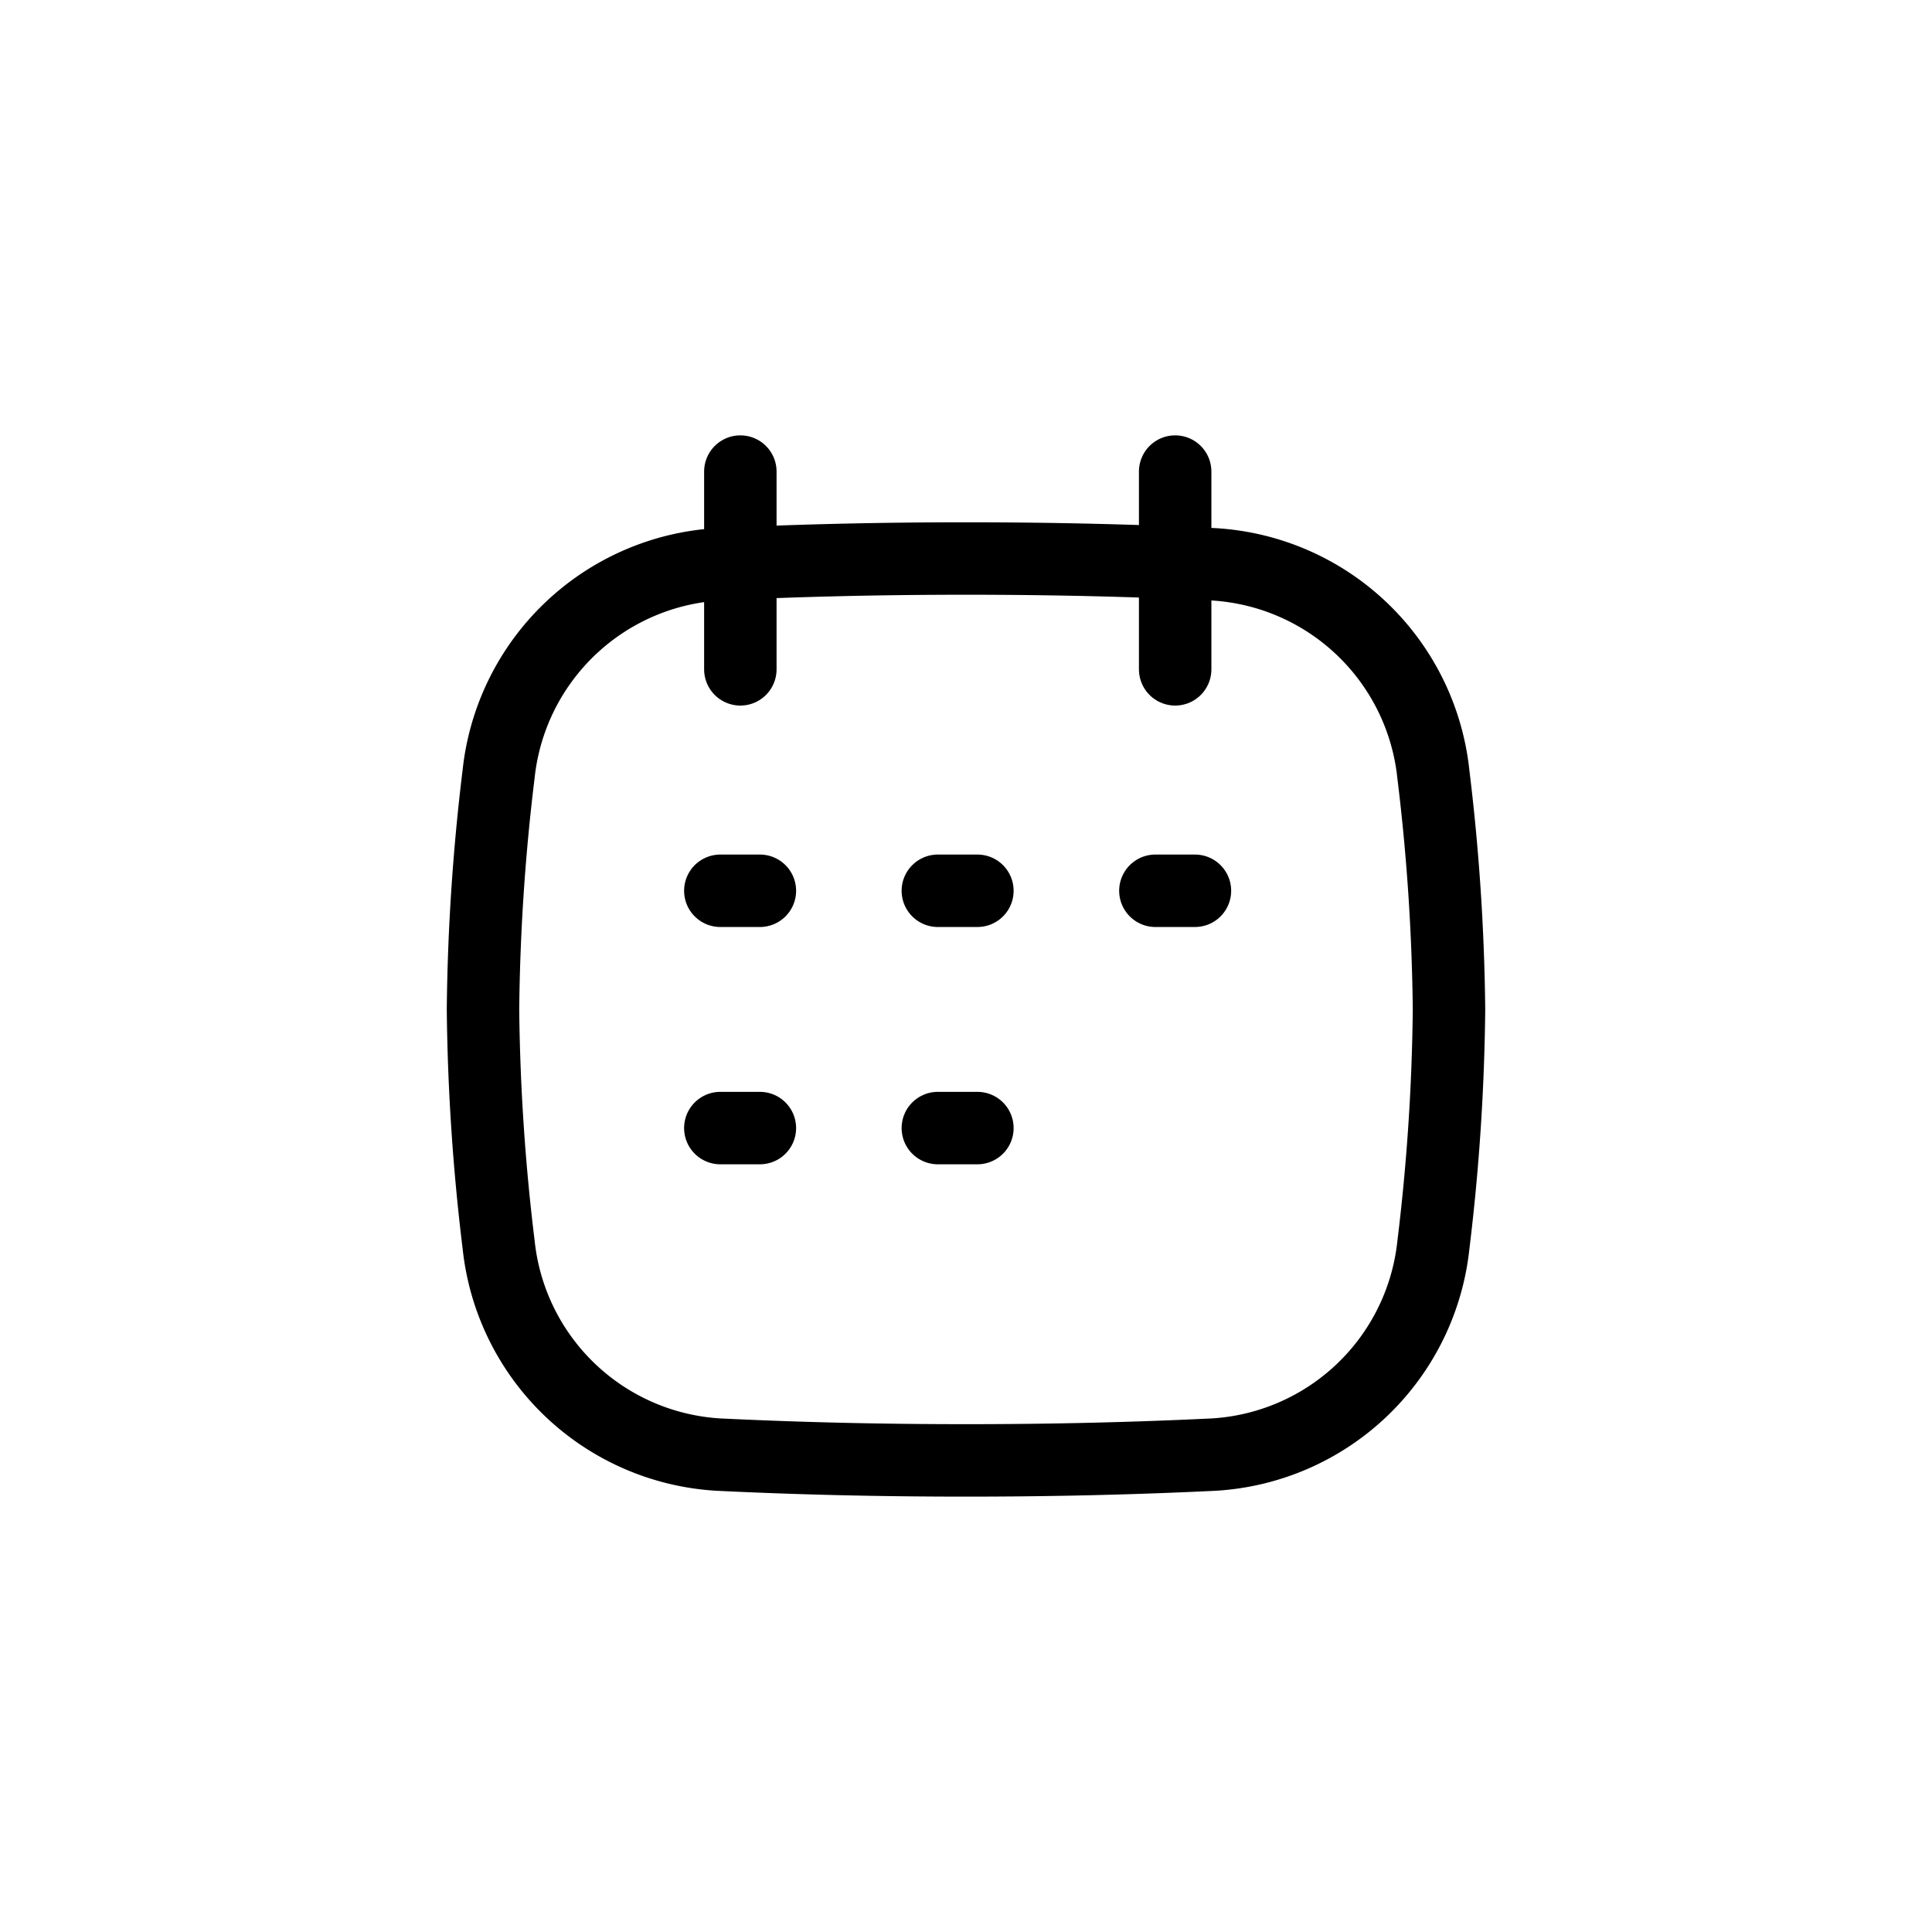 <svg id="date" xmlns="http://www.w3.org/2000/svg" width="80" height="80" viewBox="0 0 80 80">
  <rect id="사각형_6088" data-name="사각형 6088" width="80" height="80" fill="none"/>
  <g id="date-2" data-name="date" transform="translate(20 19.527)">
    <path id="Vector" d="M4,6.049H5.638" transform="translate(5.827 11.309)" fill="none" stroke="#000" stroke-linecap="round" stroke-linejoin="round" stroke-width="3"/>
    <path id="Vector_2" d="M4,9.049H5.638" transform="translate(5.827 18.135)" fill="none" stroke="#000" stroke-linecap="round" stroke-linejoin="round" stroke-width="3"/>
    <path id="Vector_3" d="M6.75,6.049H8.388" transform="translate(12.084 11.309)" fill="none" stroke="#000" stroke-linecap="round" stroke-linejoin="round" stroke-width="3"/>
    <path id="Vector_4" d="M9.5,6.049h1.638" transform="translate(18.342 11.309)" fill="none" stroke="#000" stroke-linecap="round" stroke-linejoin="round" stroke-width="3"/>
    <path id="Vector_5" d="M6.75,9.049H8.388" transform="translate(12.084 18.135)" fill="none" stroke="#000" stroke-linecap="round" stroke-linejoin="round" stroke-width="3"/>
    <path id="Intersect" d="M1.648,30.268a9.728,9.728,0,0,0,9.1,8.686c3.275.158,6.621.24,10.253.24s6.977-.082,10.253-.24a9.727,9.727,0,0,0,9.1-8.686A87.283,87.283,0,0,0,41,20.521a87.282,87.282,0,0,0-.648-9.746,9.727,9.727,0,0,0-9.1-8.686c-3.275-.158-6.621-.24-10.253-.24s-6.977.082-10.253.24a9.728,9.728,0,0,0-9.1,8.686A87.322,87.322,0,0,0,1,20.521a87.323,87.323,0,0,0,.648,9.746Z" transform="translate(-1 1.751)" fill="none" stroke="#000" stroke-linecap="round" stroke-linejoin="round" stroke-width="3"/>
    <path id="Line_3" data-name="Line 3" d="M4.253.75V8.939" transform="translate(6.403 -0.75)" fill="none" stroke="#000" stroke-linecap="round" stroke-linejoin="round" stroke-width="3"/>
    <path id="Line_4" data-name="Line 4" d="M9.75.75V8.939" transform="translate(18.911 -0.75)" fill="none" stroke="#000" stroke-linecap="round" stroke-linejoin="round" stroke-width="3"/>
  </g>
</svg>
